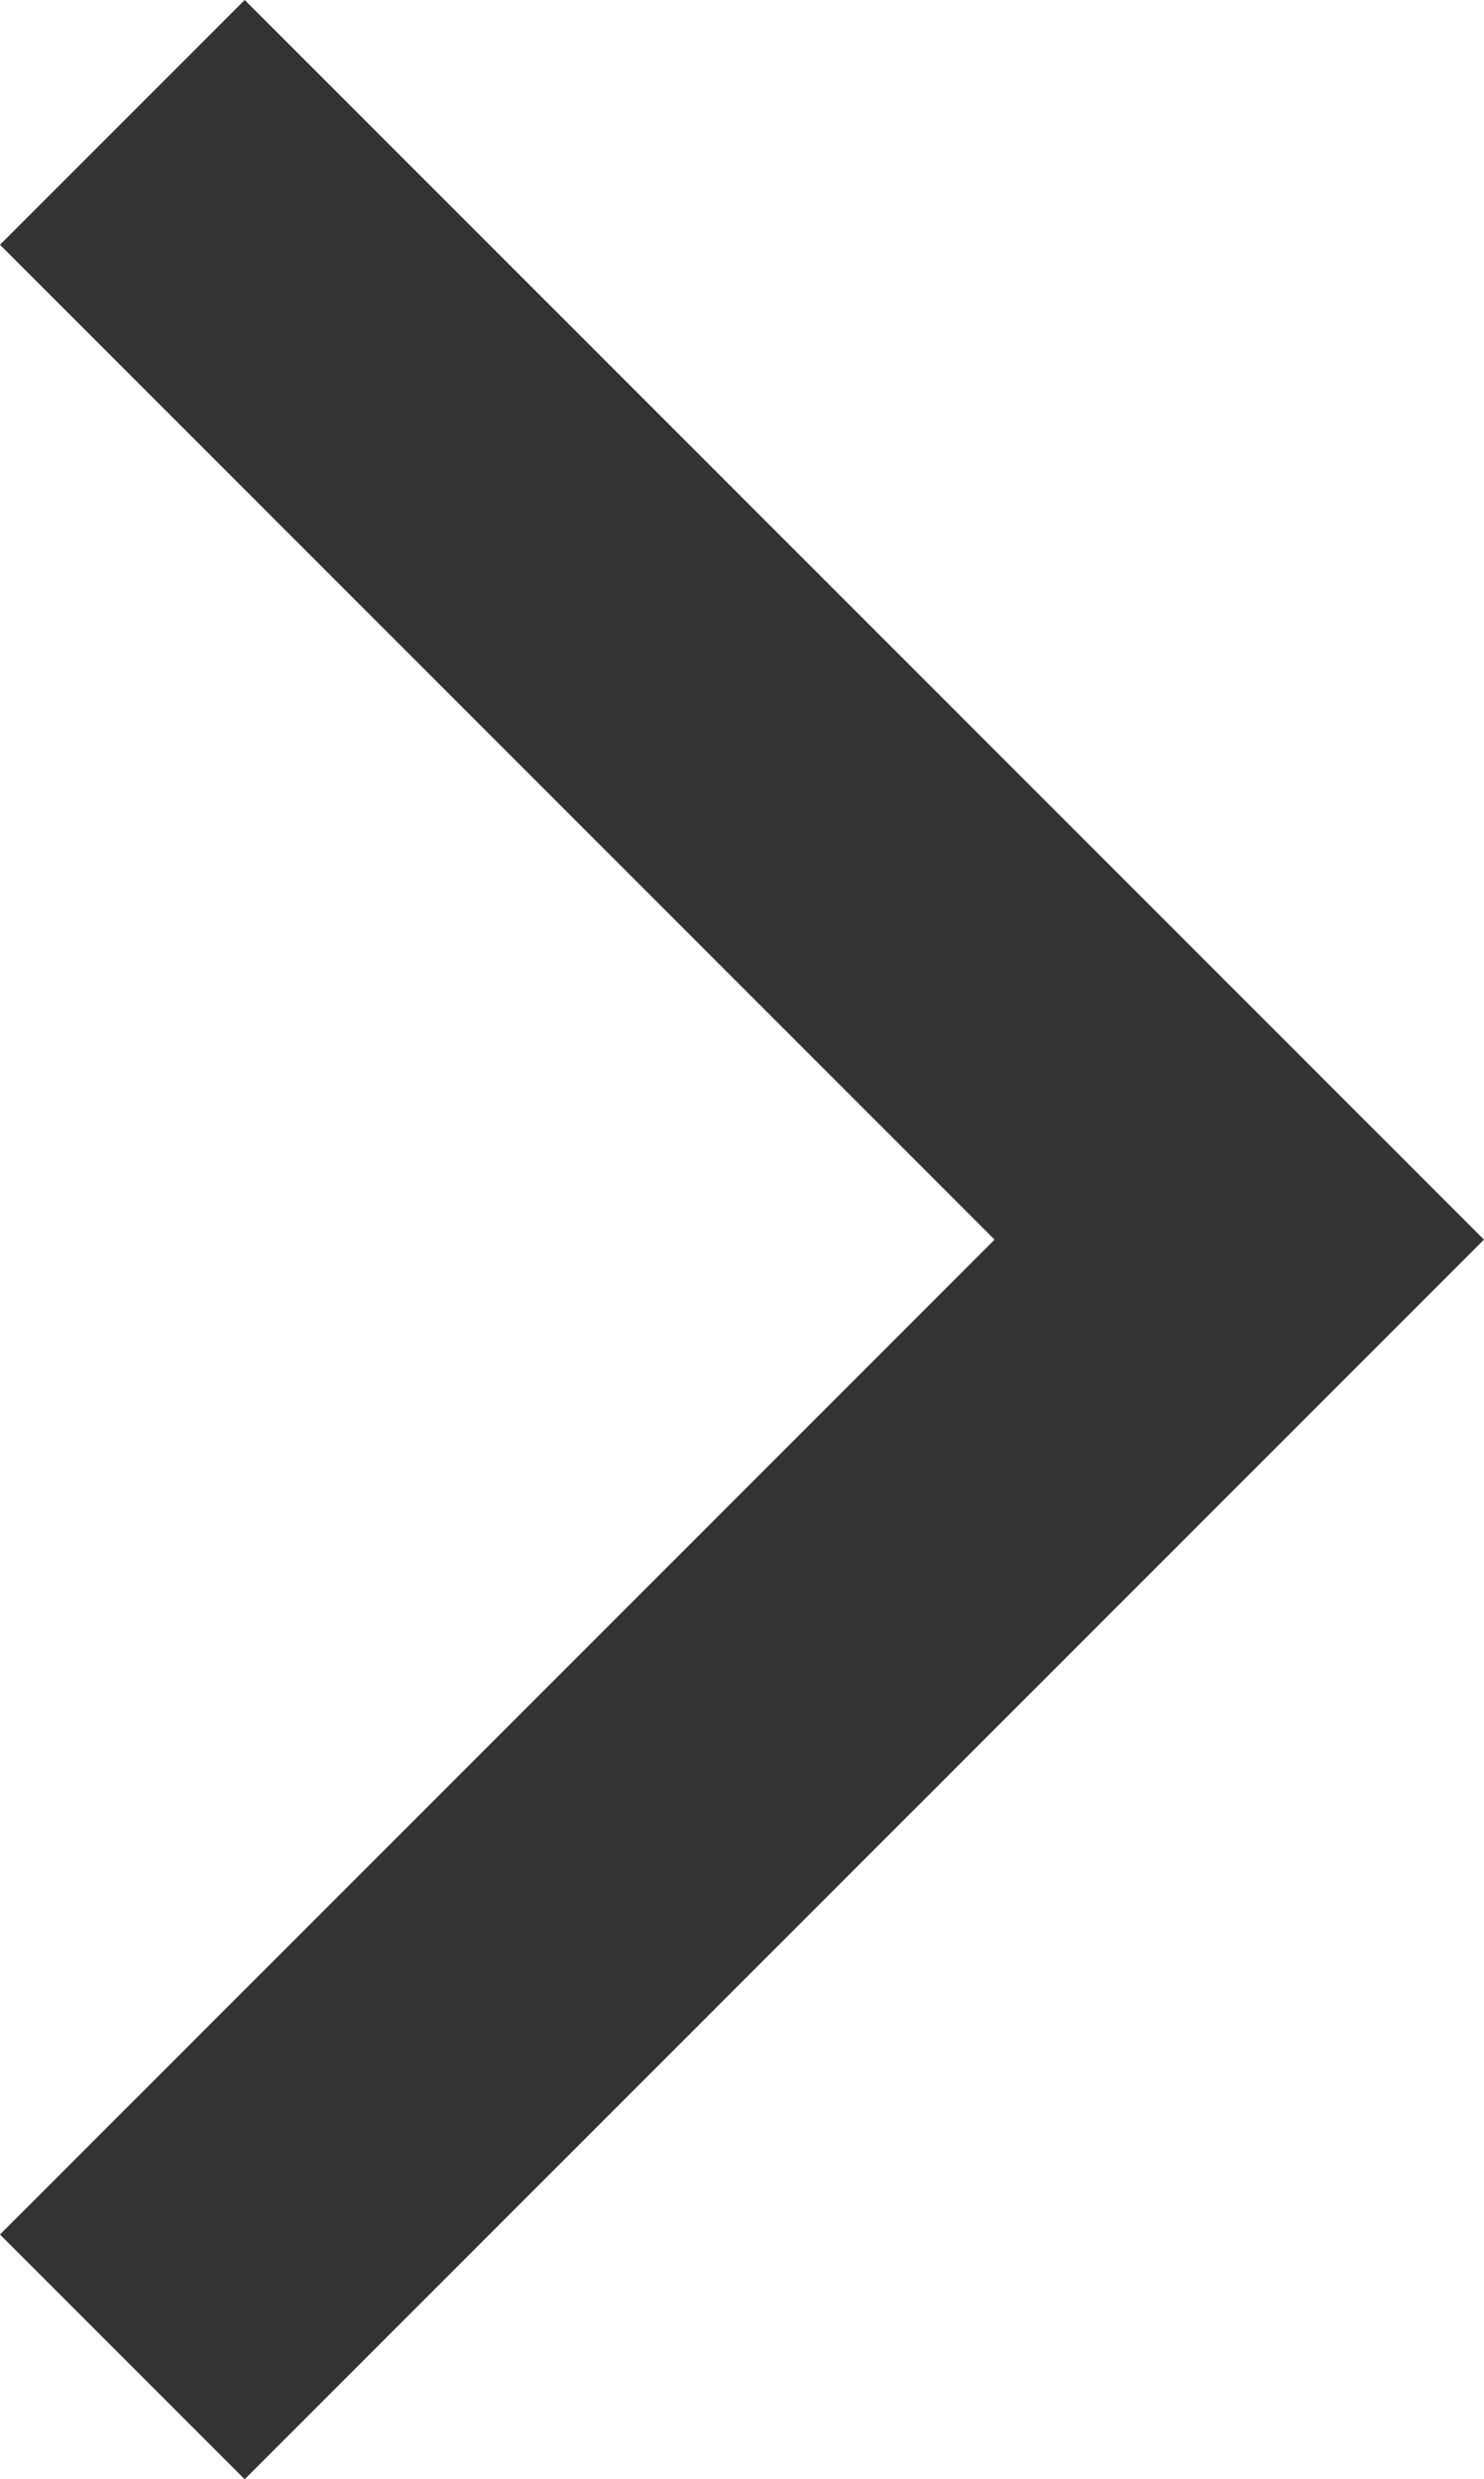 <?xml version="1.0" encoding="utf-8"?>
<!-- Generator: Adobe Illustrator 16.0.0, SVG Export Plug-In . SVG Version: 6.00 Build 0)  -->
<!DOCTYPE svg PUBLIC "-//W3C//DTD SVG 1.1//EN" "http://www.w3.org/Graphics/SVG/1.1/DTD/svg11.dtd">
<svg version="1.1" id="圖層_1" xmlns="http://www.w3.org/2000/svg" xmlns:xlink="http://www.w3.org/1999/xlink" x="0px" y="0px"
	 width="25.729px" height="42.972px" viewBox="0 0 25.729 42.972" enable-background="new 0 0 25.729 42.972" xml:space="preserve">
<g>
	<defs>
		<rect id="SVGID_1_" width="25.729" height="42.972"/>
	</defs>
	<clipPath id="SVGID_2_">
		<use xlink:href="#SVGID_1_"  overflow="visible"/>
	</clipPath>
	<polyline clip-path="url(#SVGID_2_)" fill="none" stroke="#333333" stroke-width="6" stroke-miterlimit="10" points="2.121,2.121 
		21.486,21.486 2.121,40.851 	"/>
</g>
</svg>
